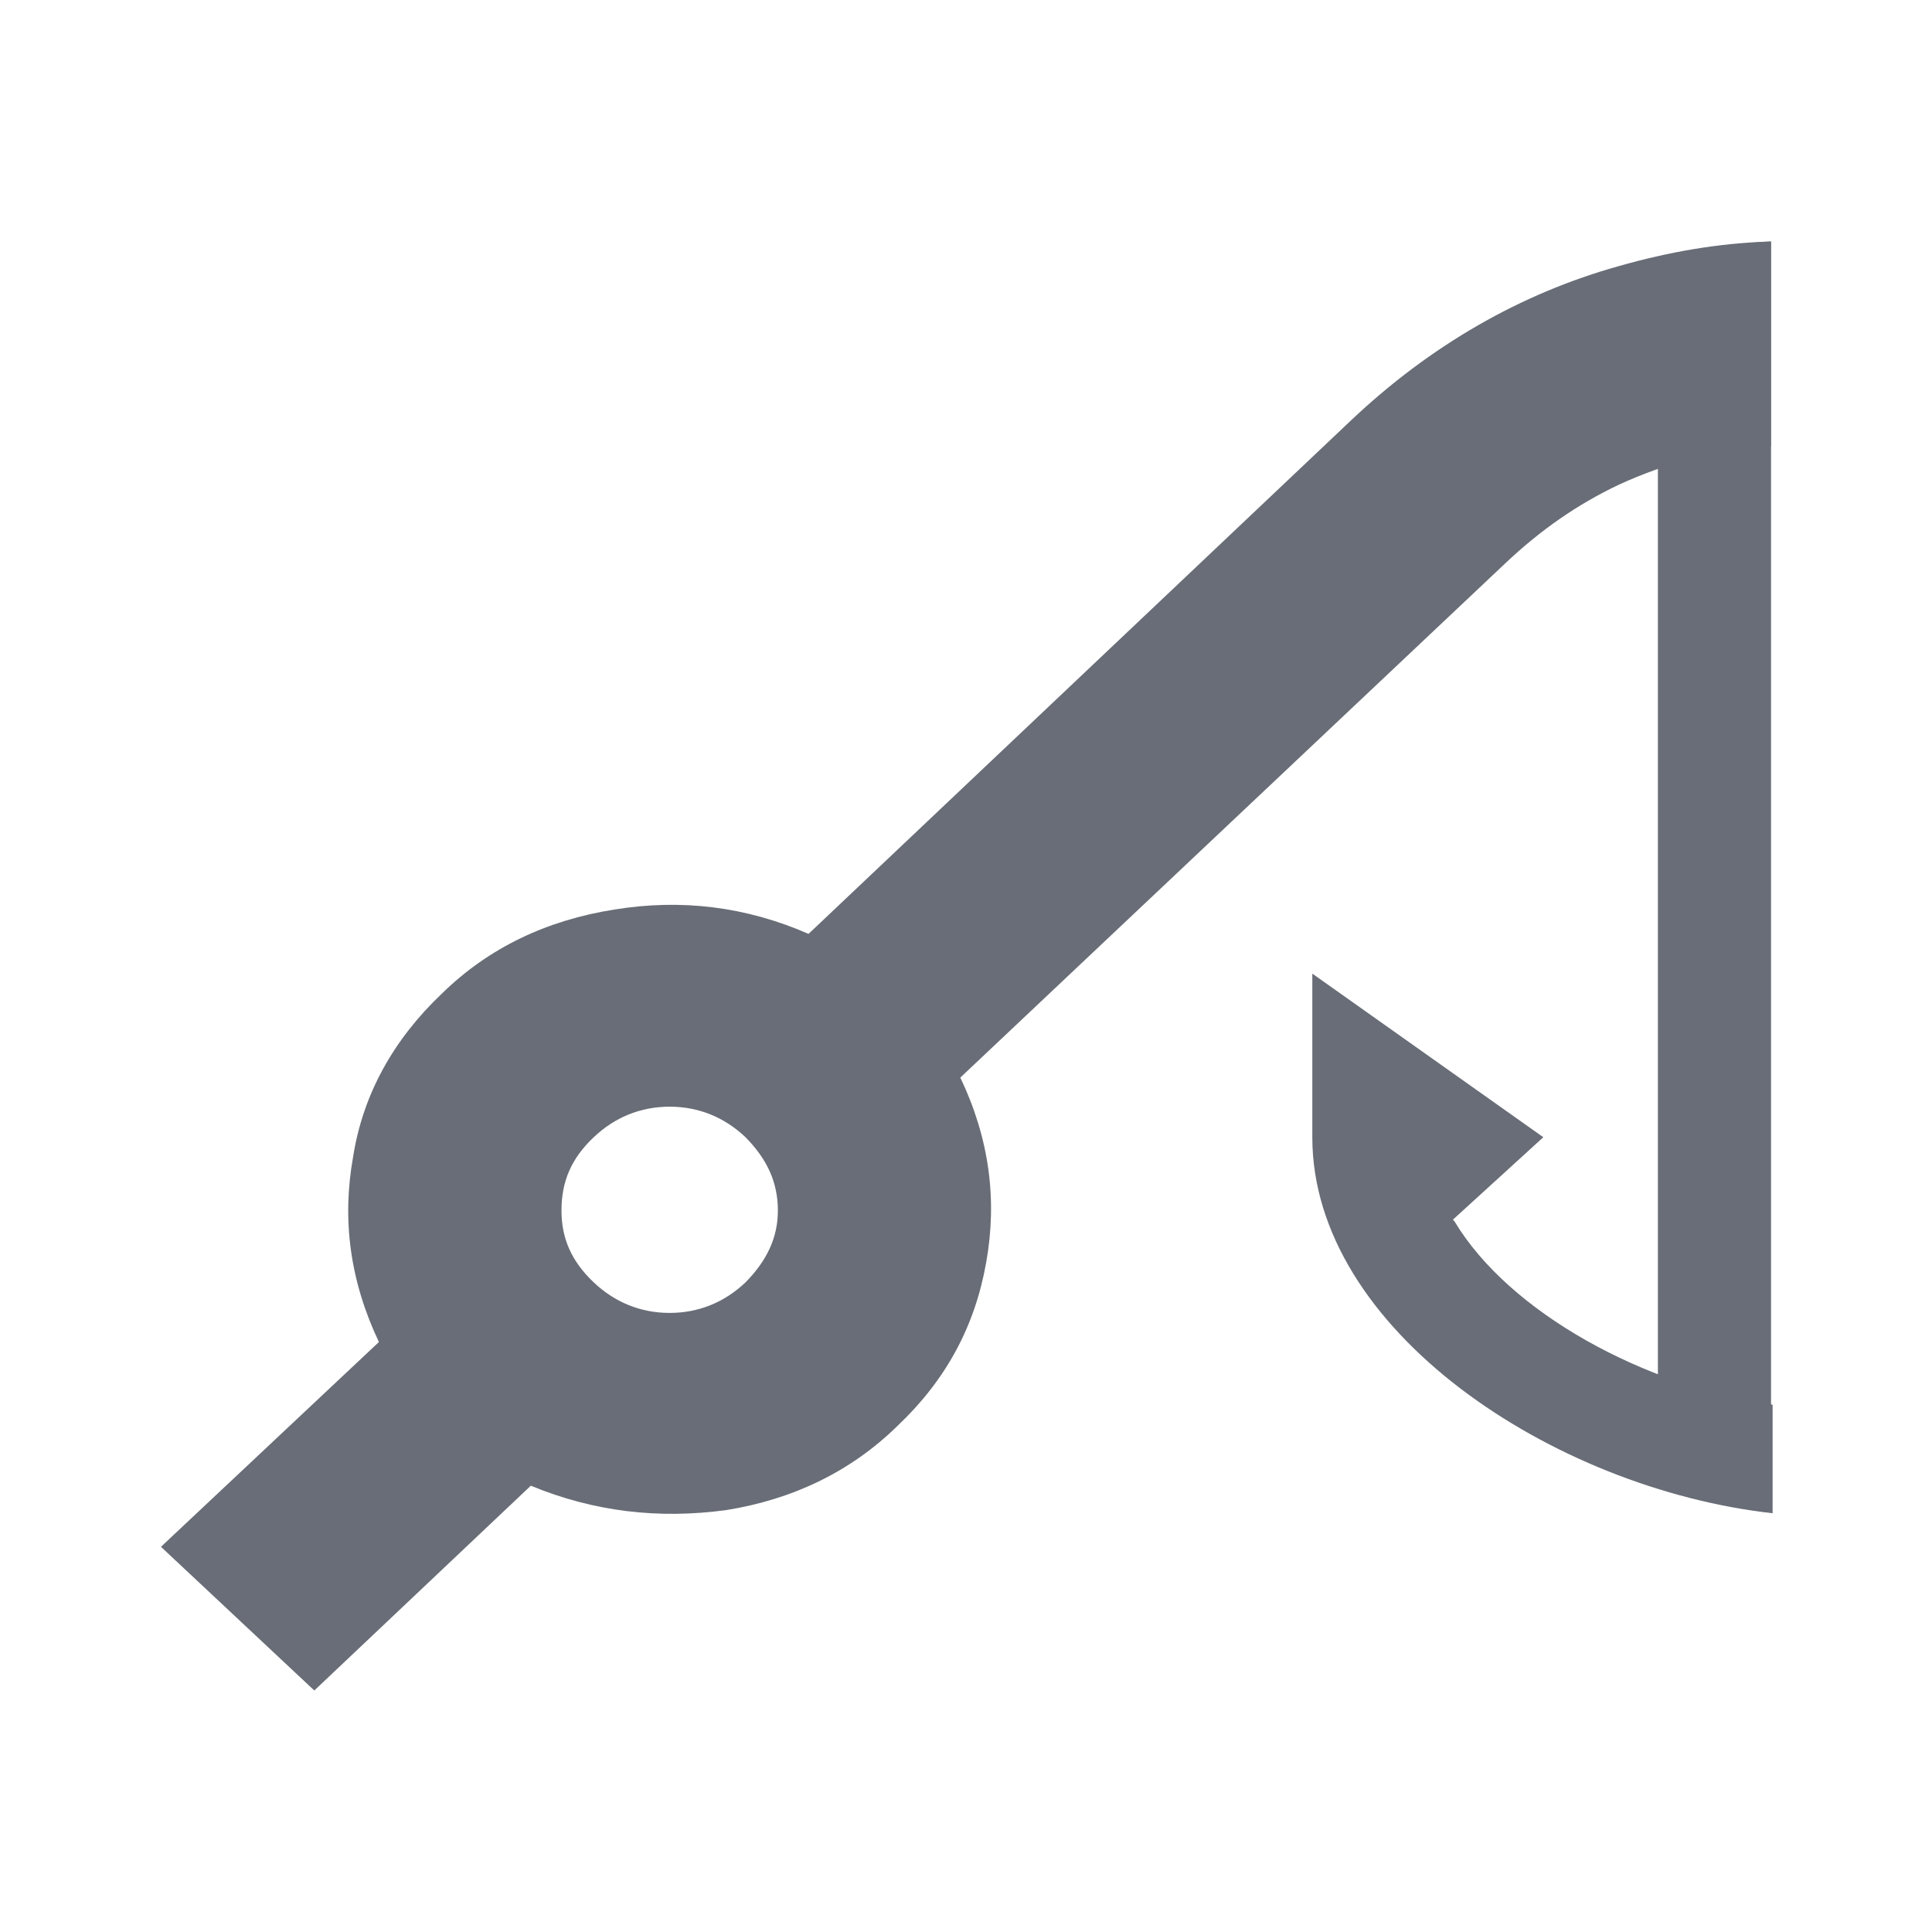 <svg width="16" height="16" viewBox="0 0 16 16" fill="none" xmlns="http://www.w3.org/2000/svg">
<path d="M12.032 10.101L12.781 9.418L10.868 8.063V9.418C10.868 11.013 12.861 12.329 14.68 12.532V11.633C13.623 11.481 12.5 10.873 12.045 10.114L12.032 10.101Z" fill="#686D77"/>
<path d="M13.409 2.203C12.594 2.43 11.845 2.861 11.189 3.481L6.696 7.734C6.174 7.506 5.639 7.443 5.091 7.532C4.529 7.62 4.048 7.848 3.66 8.228C3.259 8.608 3.005 9.063 2.924 9.582C2.831 10.101 2.898 10.608 3.138 11.114L1.333 12.81L2.603 14L4.396 12.304C4.917 12.519 5.452 12.582 6.014 12.506C6.562 12.418 7.043 12.19 7.431 11.81C7.833 11.43 8.073 10.987 8.167 10.456C8.26 9.937 8.194 9.43 7.953 8.924L12.46 4.671C12.754 4.392 13.062 4.177 13.409 4.013C13.797 3.835 14.212 3.722 14.666 3.696V2C14.225 2.013 13.81 2.089 13.409 2.203ZM6.174 10.62C6 10.785 5.786 10.873 5.546 10.873C5.305 10.873 5.091 10.785 4.917 10.62C4.73 10.443 4.65 10.253 4.65 10.025C4.65 9.785 4.73 9.595 4.917 9.418C5.091 9.253 5.305 9.165 5.546 9.165C5.786 9.165 6 9.253 6.174 9.418C6.348 9.595 6.442 9.785 6.442 10.025C6.442 10.253 6.348 10.443 6.174 10.62Z" fill="#686D77"/>
<path d="M14.667 2V11.658H13.73V2.203C14.025 2.089 14.346 2.013 14.667 2Z" fill="#686D77"/>
</svg>
